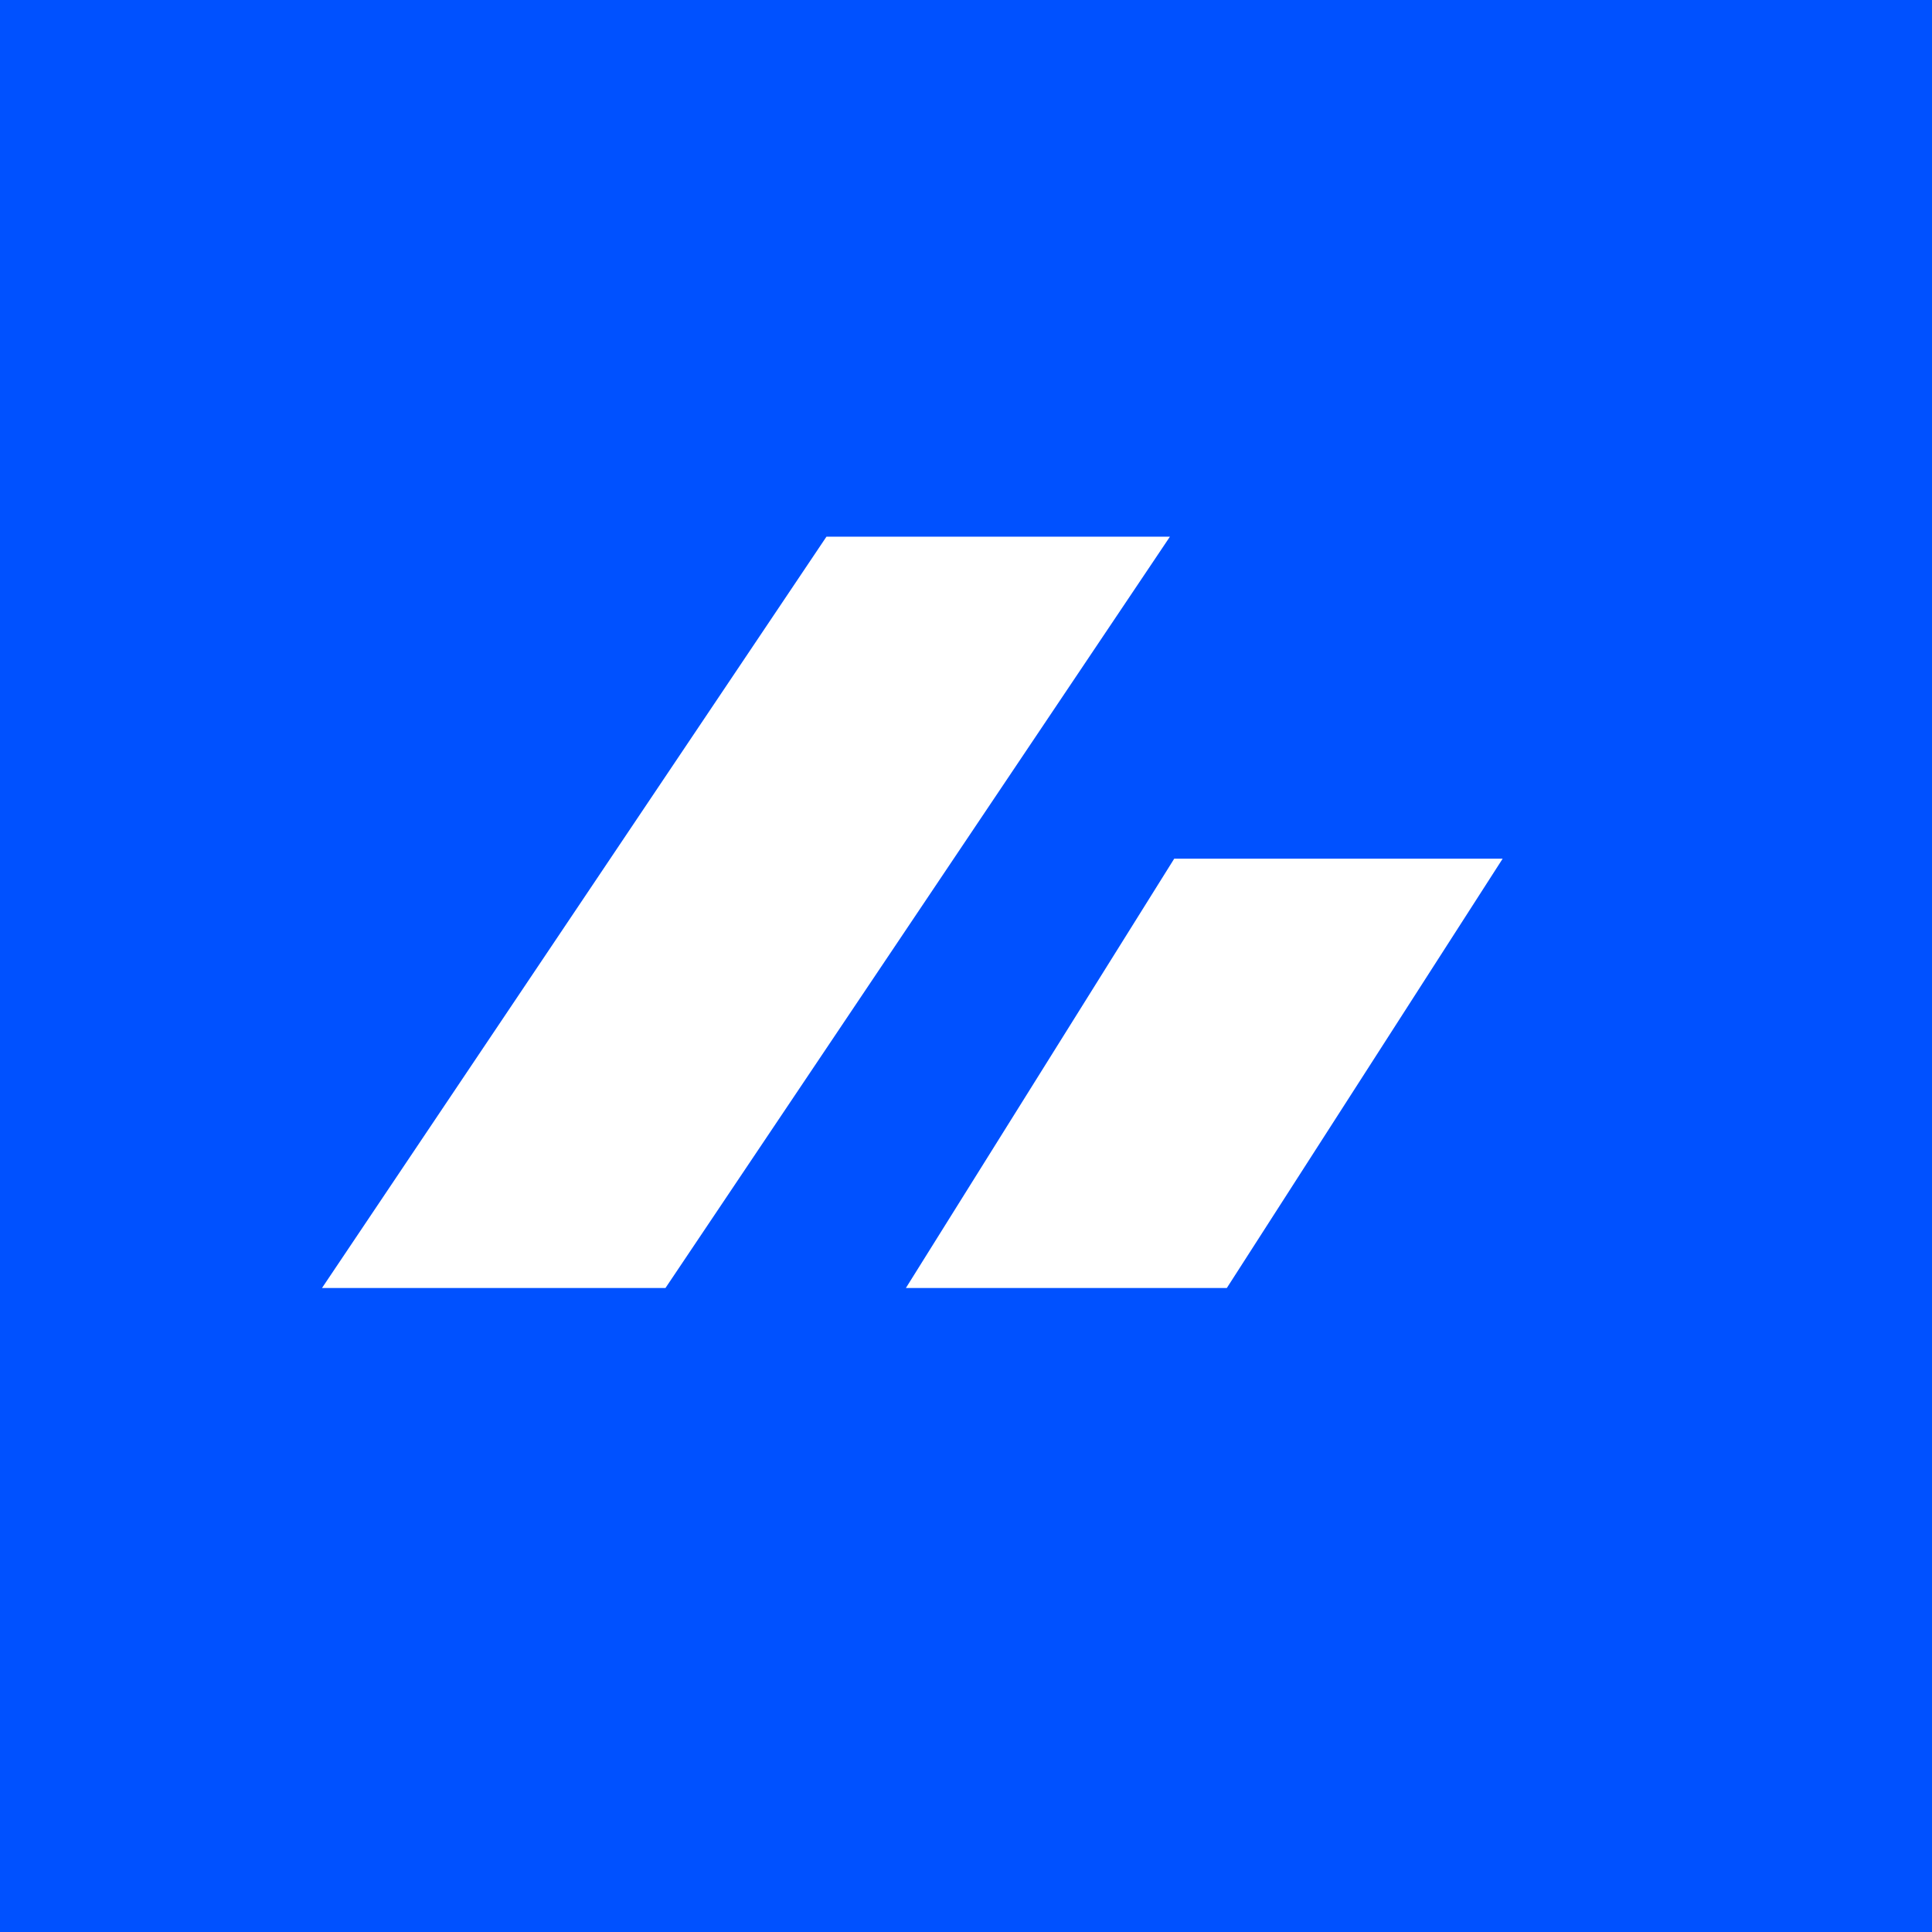 <!-- by TradingView --><svg width="18" height="18" viewBox="0 0 18 18" xmlns="http://www.w3.org/2000/svg"><path fill="#0051FF" d="M0 0h18v18H0z"/><path d="M3 12h3.2l4.7-7H7.7L3 12Zm5.43 0h3L14 8h-3.06l-2.5 4Z" fill="#fff"/></svg>
